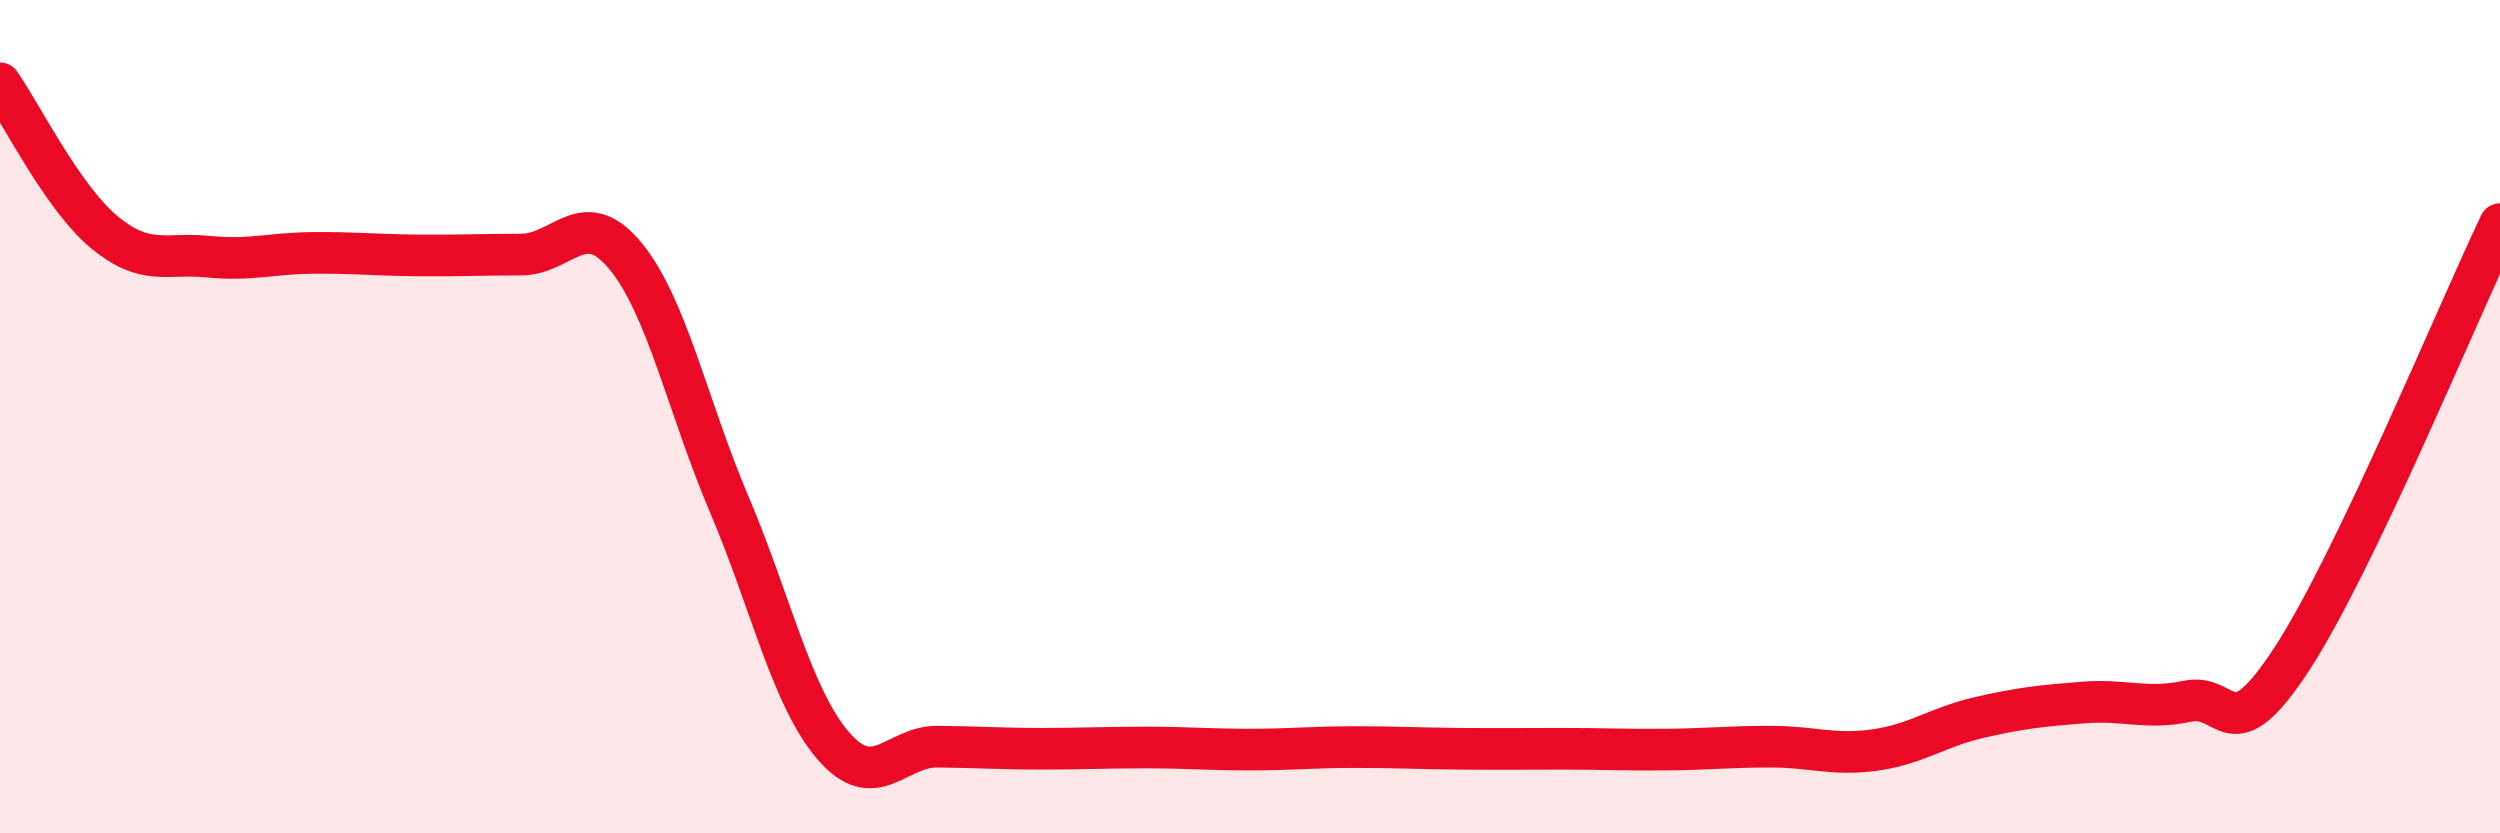 
    <svg width="60" height="20" viewBox="0 0 60 20" xmlns="http://www.w3.org/2000/svg">
      <path
        d="M 0,2 C 0.5,2.71 1.5,4.74 2.5,5.57 C 3.5,6.4 4,6.06 5,6.16 C 6,6.26 6.5,6.08 7.5,6.07 C 8.5,6.06 9,6.12 10,6.13 C 11,6.14 11.5,6.11 12.5,6.11 C 13.5,6.11 14,4.93 15,6.13 C 16,7.33 16.5,9.75 17.5,12.1 C 18.5,14.45 19,16.74 20,17.9 C 21,19.06 21.5,17.91 22.5,17.92 C 23.5,17.93 24,17.97 25,17.97 C 26,17.97 26.5,17.94 27.5,17.94 C 28.5,17.94 29,17.99 30,17.99 C 31,17.99 31.5,17.93 32.5,17.93 C 33.5,17.93 34,17.96 35,17.97 C 36,17.98 36.5,17.97 37.5,17.97 C 38.5,17.97 39,18 40,17.99 C 41,17.98 41.5,17.92 42.5,17.92 C 43.5,17.92 44,18.14 45,18 C 46,17.86 46.5,17.45 47.5,17.22 C 48.5,16.99 49,16.94 50,16.86 C 51,16.78 51.5,17.04 52.5,16.83 C 53.5,16.62 53.5,18.11 55,15.82 C 56.5,13.53 59,7.47 60,5.38L60 20L0 20Z"
        fill="#EB0A25"
        opacity="0.1"
        stroke-linecap="round"
        stroke-linejoin="round"
      />
      <path
        d="M 0,2 C 0.5,2.71 1.5,4.74 2.5,5.57 C 3.5,6.4 4,6.06 5,6.16 C 6,6.26 6.5,6.08 7.5,6.07 C 8.5,6.06 9,6.12 10,6.13 C 11,6.14 11.5,6.11 12.5,6.11 C 13.5,6.11 14,4.93 15,6.13 C 16,7.33 16.5,9.75 17.5,12.1 C 18.5,14.45 19,16.74 20,17.9 C 21,19.06 21.5,17.91 22.5,17.92 C 23.5,17.93 24,17.97 25,17.97 C 26,17.97 26.5,17.94 27.5,17.94 C 28.5,17.94 29,17.99 30,17.99 C 31,17.99 31.5,17.93 32.5,17.93 C 33.5,17.93 34,17.96 35,17.97 C 36,17.98 36.5,17.97 37.5,17.97 C 38.5,17.97 39,18 40,17.99 C 41,17.98 41.5,17.92 42.5,17.92 C 43.5,17.92 44,18.14 45,18 C 46,17.86 46.5,17.45 47.5,17.22 C 48.5,16.99 49,16.94 50,16.86 C 51,16.78 51.5,17.04 52.5,16.83 C 53.5,16.62 53.5,18.11 55,15.82 C 56.5,13.53 59,7.47 60,5.38"
        stroke="#EB0A25"
        stroke-width="1"
        fill="none"
        stroke-linecap="round"
        stroke-linejoin="round"
      />
    </svg>
  
